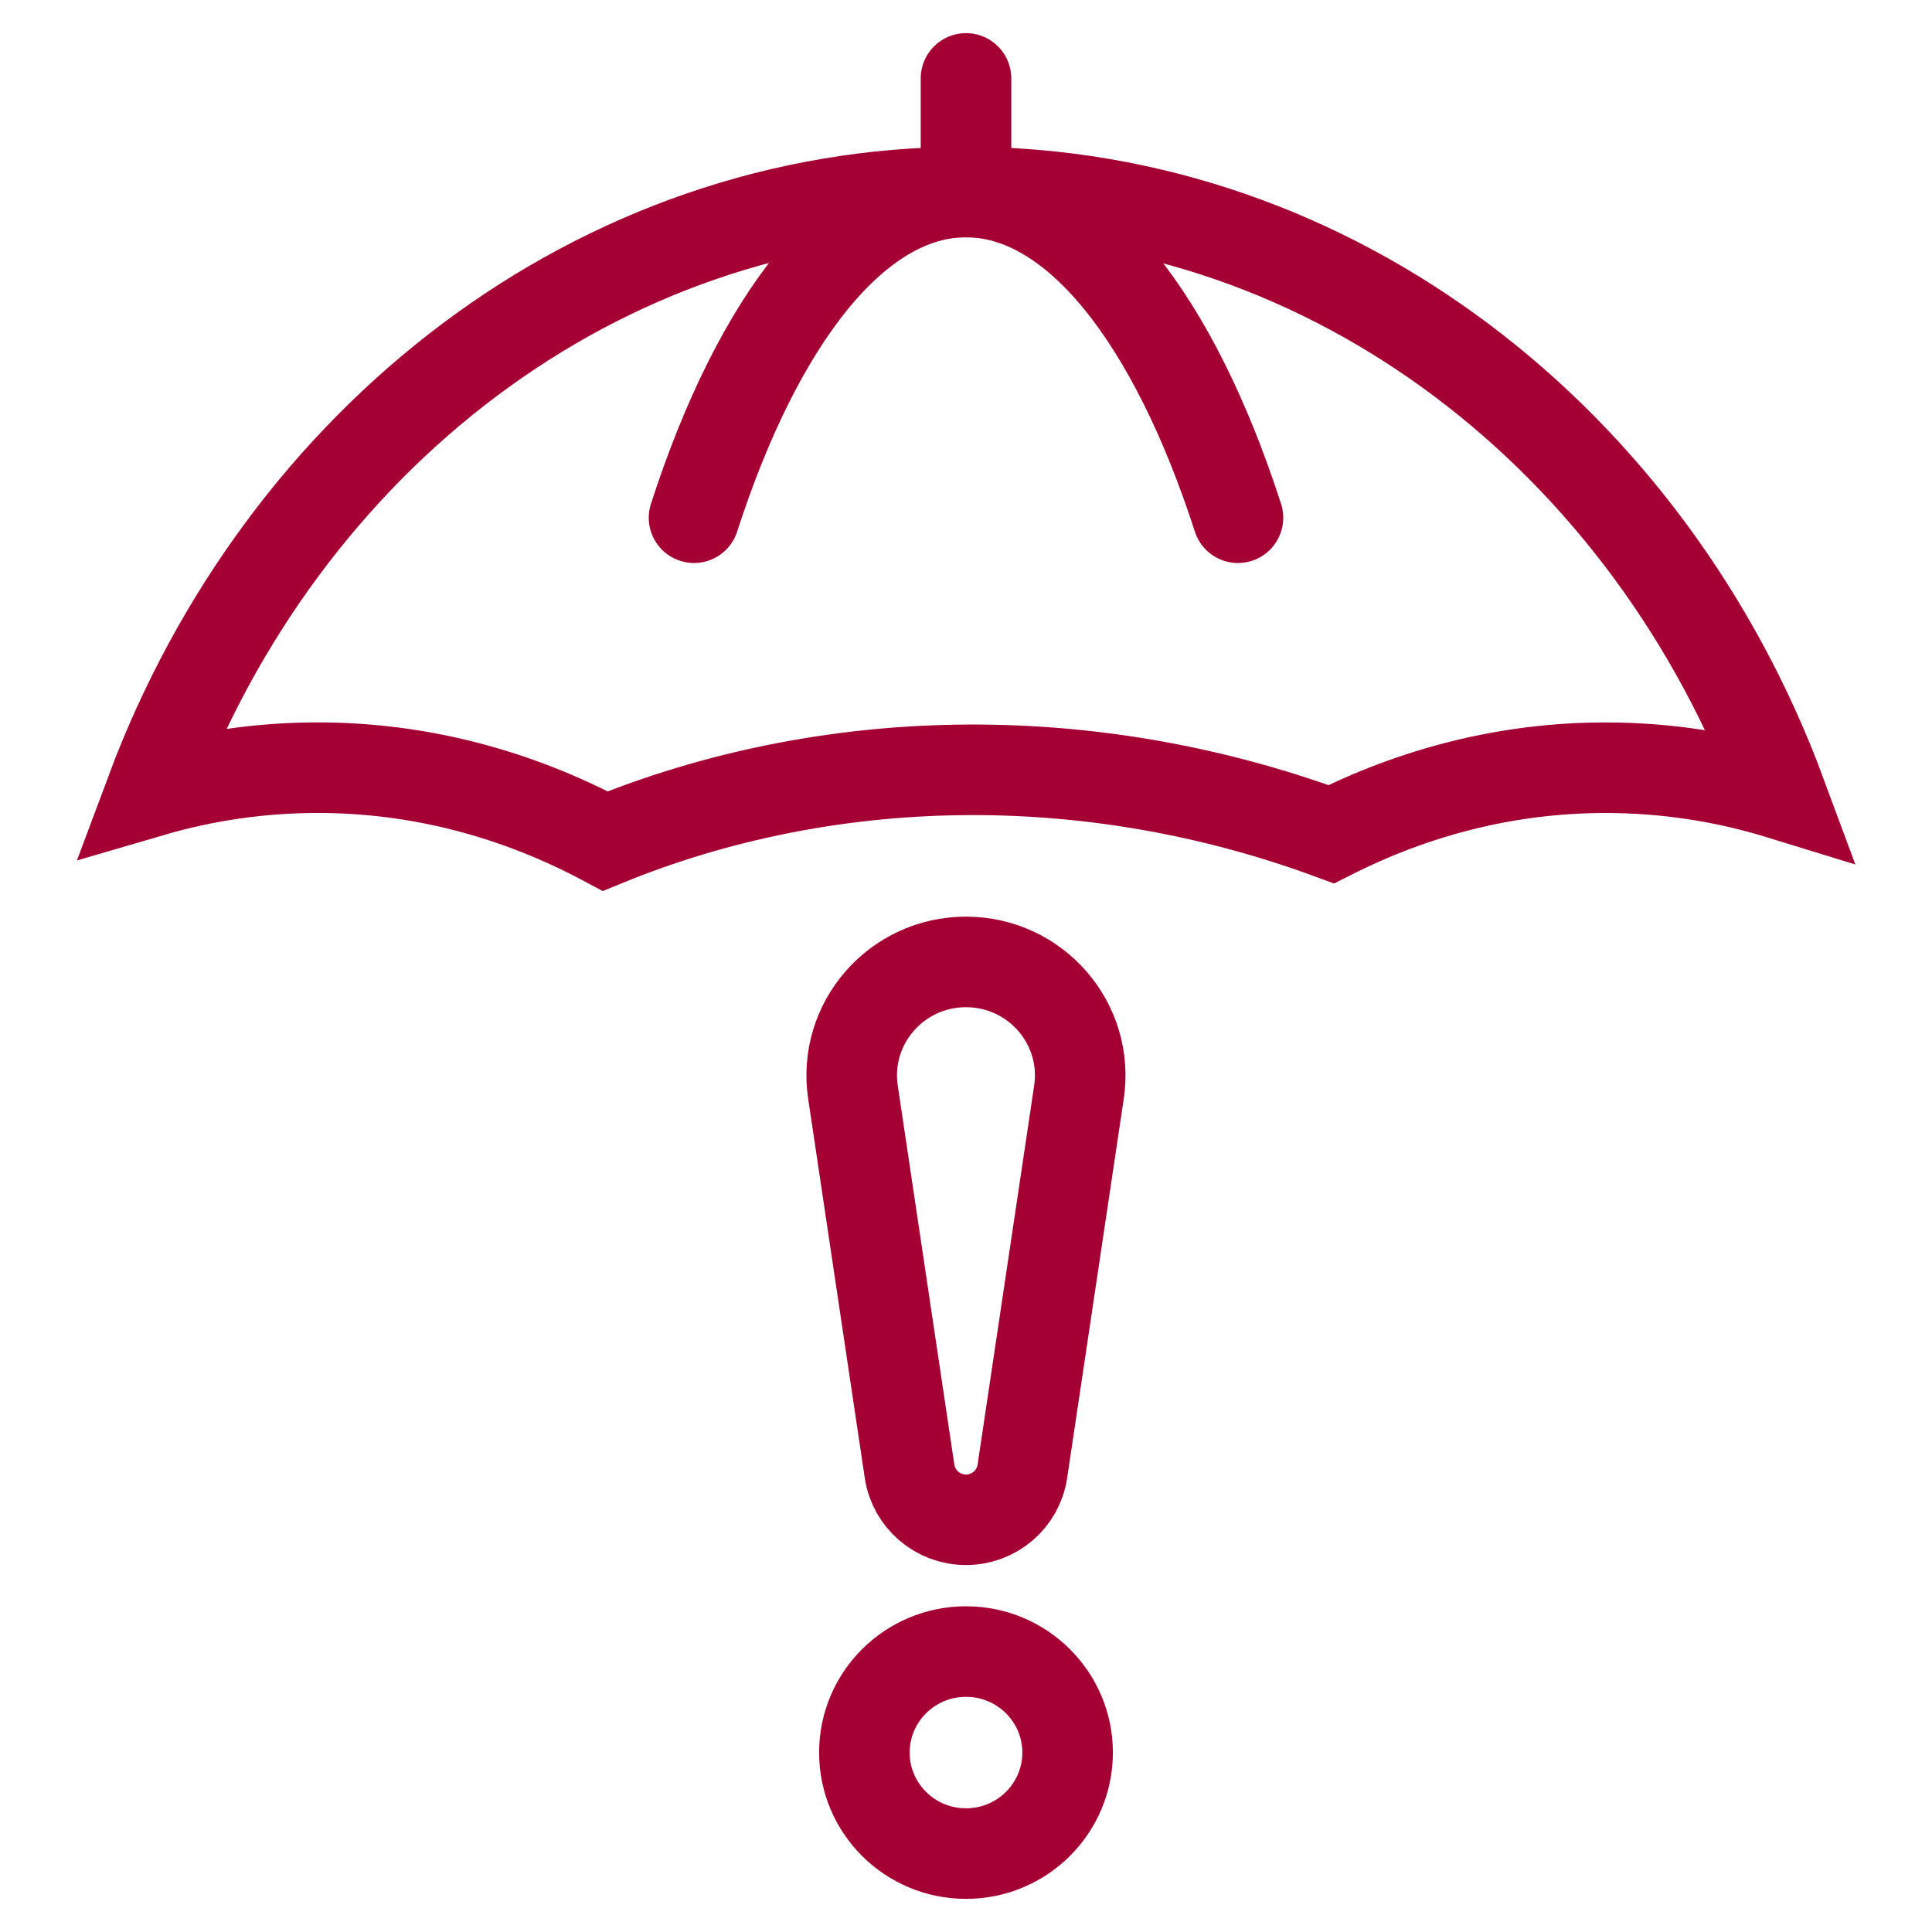 <?xml version="1.0" encoding="UTF-8"?>
<svg xmlns="http://www.w3.org/2000/svg" width="128" height="128" viewBox="0 0 128 128" fill="none">
  <rect width="128" height="128" fill="white"></rect>
  <path d="M64 100.689C62.128 100.689 60.538 99.324 60.261 97.484L56.511 72.359C55.832 67.814 59.376 63.73 63.997 63.73C68.621 63.73 72.162 67.814 71.484 72.359L67.734 97.484C67.46 99.326 65.87 100.689 63.995 100.689H64Z" stroke="#A50034" stroke-width="6" stroke-linecap="round"></path>
  <path d="M64 122.805C67.718 122.805 70.732 119.809 70.732 116.113C70.732 112.417 67.718 109.42 64 109.42C60.282 109.42 57.268 112.417 57.268 116.113C57.268 119.809 60.282 122.805 64 122.805Z" stroke="#A50034" stroke-width="6" stroke-linecap="round"></path>
  <path d="M118 52.619C114.269 51.47 110.378 50.863 106.372 50.863C99.96 50.863 93.828 52.425 88.197 55.268C71.856 49.25 54.63 49.779 40.102 55.724C34.235 52.592 27.804 50.861 21.055 50.861C17.253 50.861 13.552 51.408 10 52.447C18.702 29.138 39.589 12.723 63.967 12.723C88.346 12.723 109.333 29.219 118 52.619Z" stroke="#A50034" stroke-width="6" stroke-linecap="round"></path>
  <path d="M45.982 34.301C50.237 21.131 56.73 12.721 64 12.721C71.27 12.721 77.763 21.131 82.018 34.301" stroke="#A50034" stroke-width="6" stroke-linecap="round"></path>
  <path d="M64 12.723V5.195" stroke="#A50034" stroke-width="6" stroke-linecap="round"></path>
</svg>
